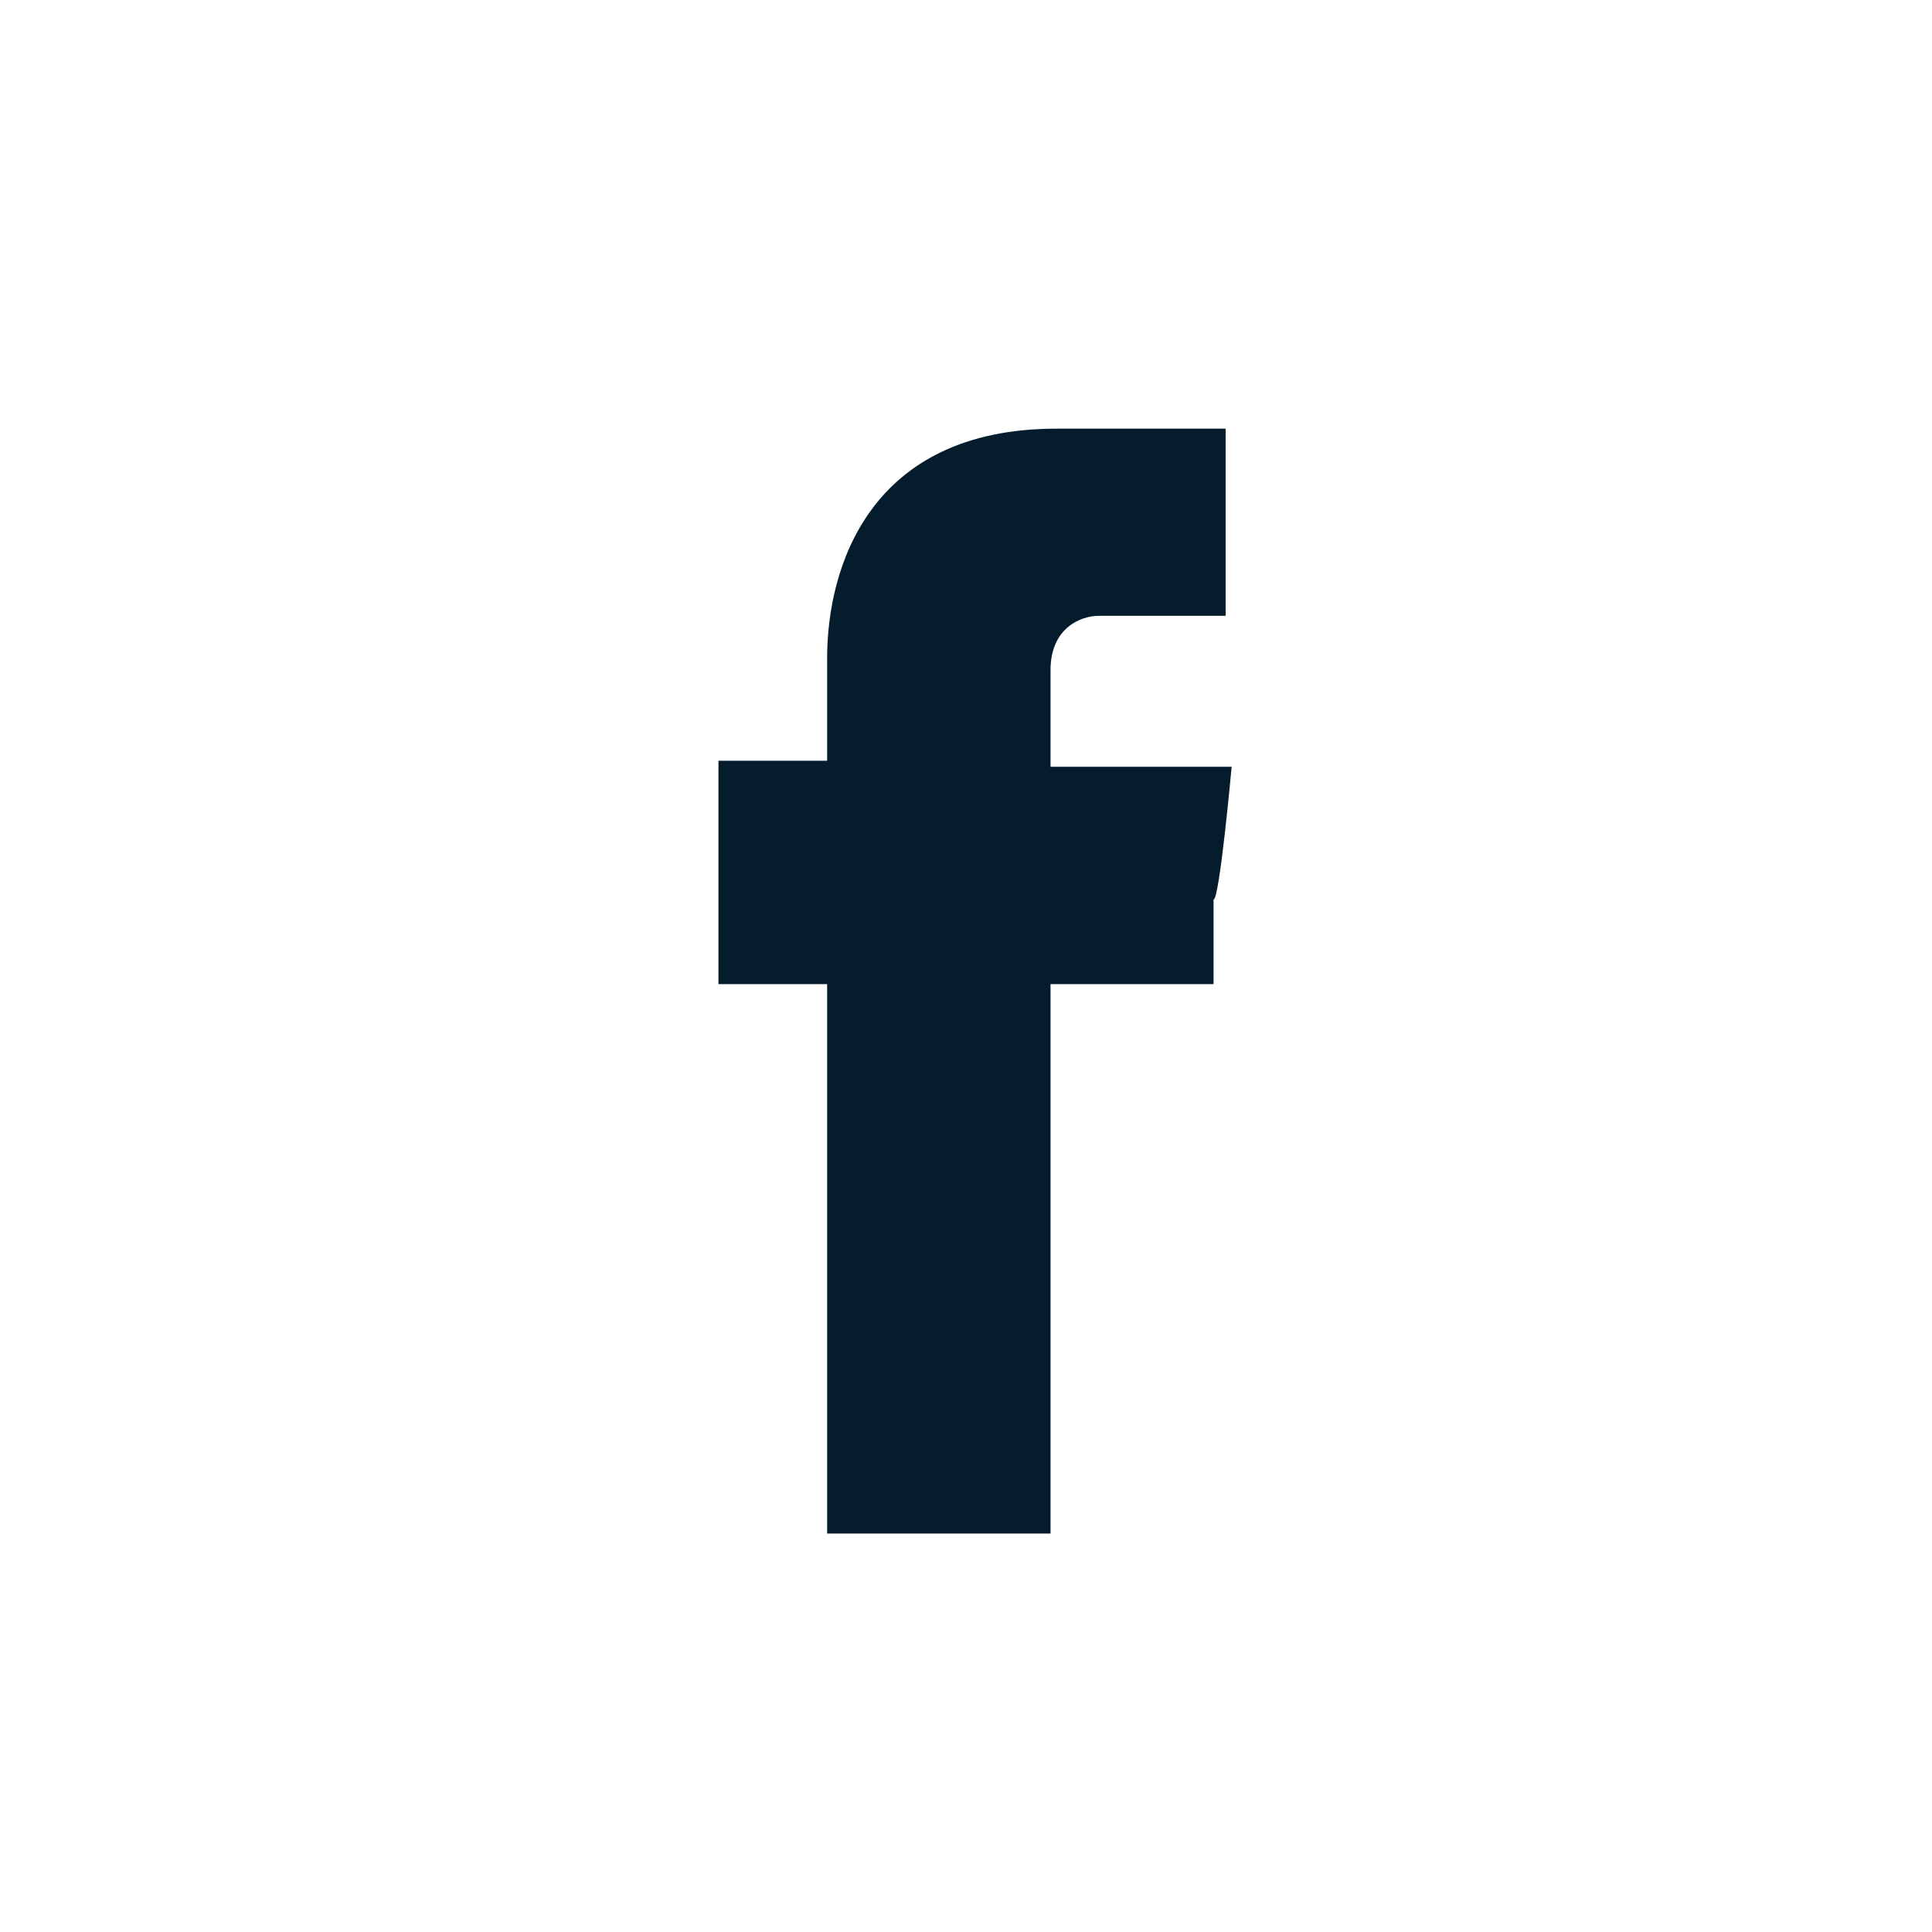 <?xml version="1.0" encoding="UTF-8"?>
<svg xmlns="http://www.w3.org/2000/svg" version="1.1" viewBox="0 0 32 32">
  <defs>
    <style>
      .cls-1 {
        fill: #051c2c;
        fill-rule: evenodd;
      }
    </style>
  </defs>
  <!-- Generator: Adobe Illustrator 28.6.0, SVG Export Plug-In . SVG Version: 1.2.0 Build 709)  -->
  <g>
    <g id="Layer_1">
      <path class="cls-1" d="M17.4,12.6v-1.5c0-.7.5-.9.8-.9h2.1v-3.1h-2.8c-3.1,0-3.8,2.3-3.8,3.8v1.7h-1.8v3.7h1.8v9.1h3.7v-9.1h2.7v-1.4c.1,0,.3-2.2.3-2.2h-3Z"/>
    </g>
  </g>
</svg>